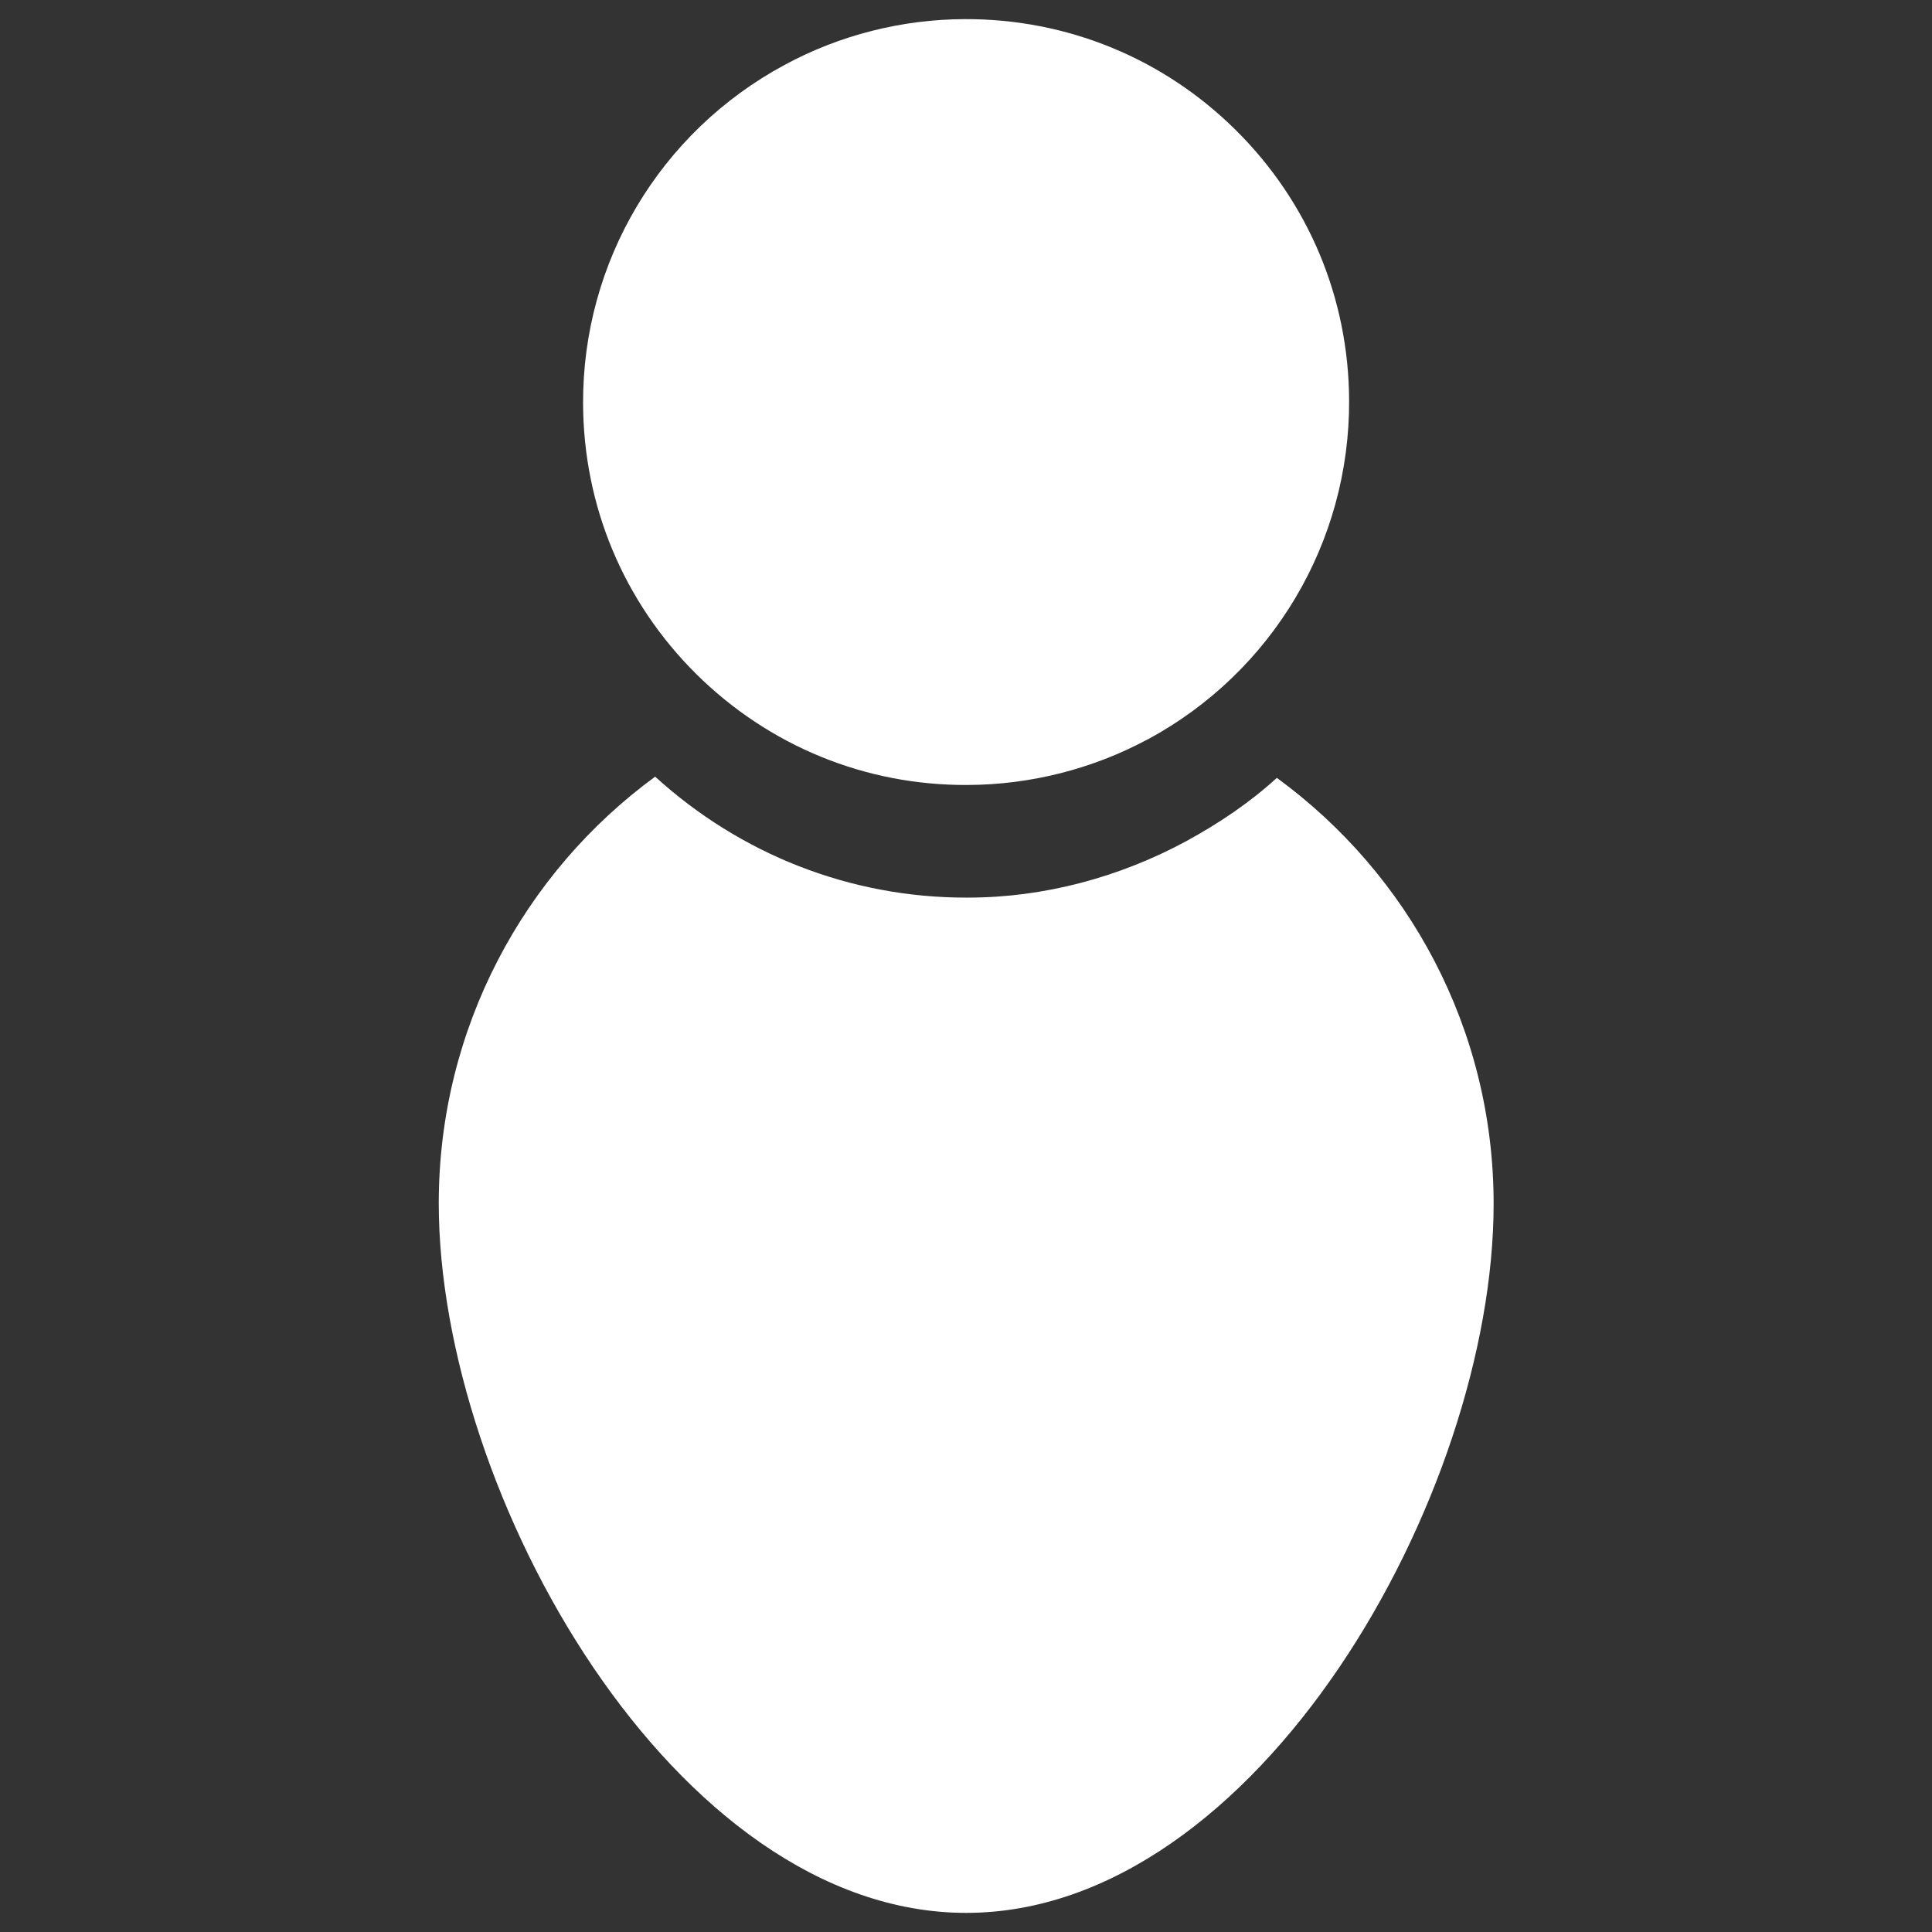 <?xml version="1.0" encoding="UTF-8"?> <svg xmlns="http://www.w3.org/2000/svg" id="Layer_1" data-name="Layer 1" viewBox="0 0 100 100"><rect x="0" y="0" width="100" height="100" fill="#333333" stroke="none"/> <defs> <style> .cls-1 { fill: #fff; stroke-width: 0px; } </style> </defs> <path class="cls-1" d="m59.4,38.27c-2.84,1.53-6.07,2.35-9.32,2.36-5.29.03-10.28-2.02-14.04-5.74-3.76-3.73-5.84-8.7-5.86-14-.03-7.33,3.97-14.05,10.43-17.53,2.84-1.54,6.07-2.36,9.32-2.37,5.29-.02,10.28,2.02,14.04,5.75,3.76,3.73,5.84,8.7,5.86,13.99.03,7.33-3.96,14.05-10.42,17.54h0Z"></path> <path class="cls-1" d="m66.09,40.26c-1.41,1.29-2.99,2.35-4.71,3.29-3.45,1.86-7.35,2.91-11.28,2.91h-.1c-6,0-11.67-2.24-16.09-6.26-6.78,4.96-11.2,13.02-11.2,22.08,0,15.08,12.22,36.73,27.3,36.73s27.3-21.63,27.3-36.7c0-9.06-4.41-17.07-11.21-22.04Z"></path> </svg> 